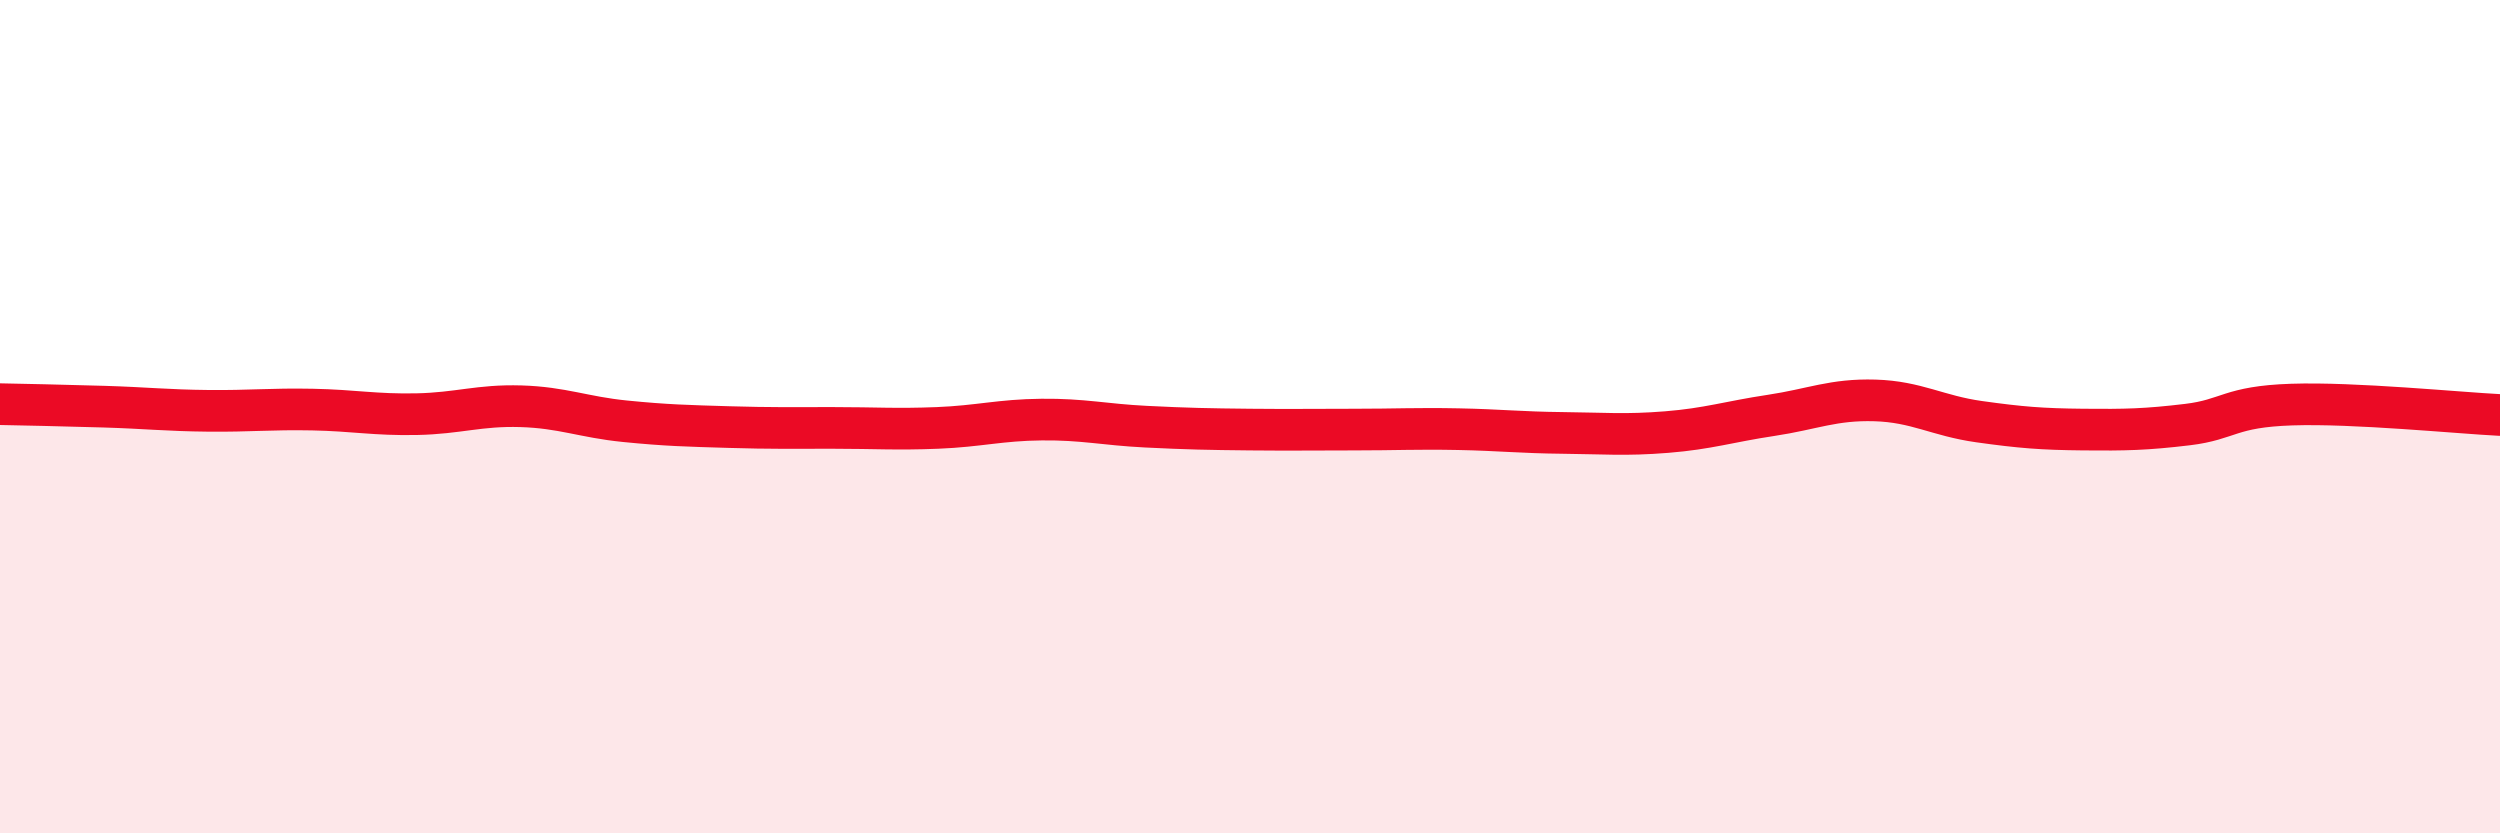 
    <svg width="60" height="20" viewBox="0 0 60 20" xmlns="http://www.w3.org/2000/svg">
      <path
        d="M 0,9.7 C 0.5,9.71 1.5,9.73 2.5,9.76 C 3.5,9.79 4,9.85 5,9.86 C 6,9.87 6.5,9.81 7.5,9.83 C 8.5,9.85 9,9.96 10,9.94 C 11,9.92 11.5,9.72 12.5,9.75 C 13.5,9.78 14,10.01 15,10.11 C 16,10.21 16.5,10.22 17.5,10.25 C 18.5,10.28 19,10.27 20,10.27 C 21,10.27 21.5,10.31 22.5,10.27 C 23.5,10.23 24,10.08 25,10.07 C 26,10.06 26.5,10.19 27.5,10.24 C 28.5,10.29 29,10.3 30,10.31 C 31,10.32 31.5,10.31 32.5,10.31 C 33.5,10.31 34,10.28 35,10.3 C 36,10.32 36.5,10.38 37.5,10.39 C 38.5,10.4 39,10.45 40,10.37 C 41,10.29 41.5,10.12 42.5,9.97 C 43.5,9.82 44,9.58 45,9.61 C 46,9.64 46.5,9.98 47.5,10.12 C 48.5,10.26 49,10.3 50,10.31 C 51,10.32 51.5,10.31 52.5,10.19 C 53.5,10.07 53.5,9.76 55,9.71 C 56.5,9.66 59,9.91 60,9.96L60 20L0 20Z"
        fill="#EB0A25"
        opacity="0.1"
        stroke-linecap="round"
        stroke-linejoin="round"
      />
      <path
        d="M 0,9.7 C 0.5,9.71 1.5,9.73 2.5,9.76 C 3.5,9.79 4,9.85 5,9.86 C 6,9.87 6.5,9.81 7.5,9.83 C 8.5,9.85 9,9.96 10,9.94 C 11,9.92 11.5,9.72 12.5,9.75 C 13.5,9.78 14,10.01 15,10.11 C 16,10.21 16.5,10.22 17.5,10.25 C 18.5,10.28 19,10.27 20,10.27 C 21,10.27 21.5,10.31 22.5,10.27 C 23.5,10.23 24,10.08 25,10.07 C 26,10.06 26.5,10.19 27.5,10.24 C 28.5,10.29 29,10.3 30,10.31 C 31,10.32 31.5,10.31 32.5,10.31 C 33.5,10.31 34,10.28 35,10.3 C 36,10.32 36.5,10.38 37.5,10.39 C 38.5,10.4 39,10.45 40,10.37 C 41,10.29 41.5,10.12 42.5,9.97 C 43.5,9.82 44,9.58 45,9.61 C 46,9.64 46.5,9.98 47.5,10.12 C 48.5,10.26 49,10.3 50,10.31 C 51,10.32 51.5,10.31 52.5,10.19 C 53.5,10.07 53.5,9.76 55,9.71 C 56.5,9.66 59,9.91 60,9.96"
        stroke="#EB0A25"
        stroke-width="1"
        fill="none"
        stroke-linecap="round"
        stroke-linejoin="round"
      />
    </svg>
  